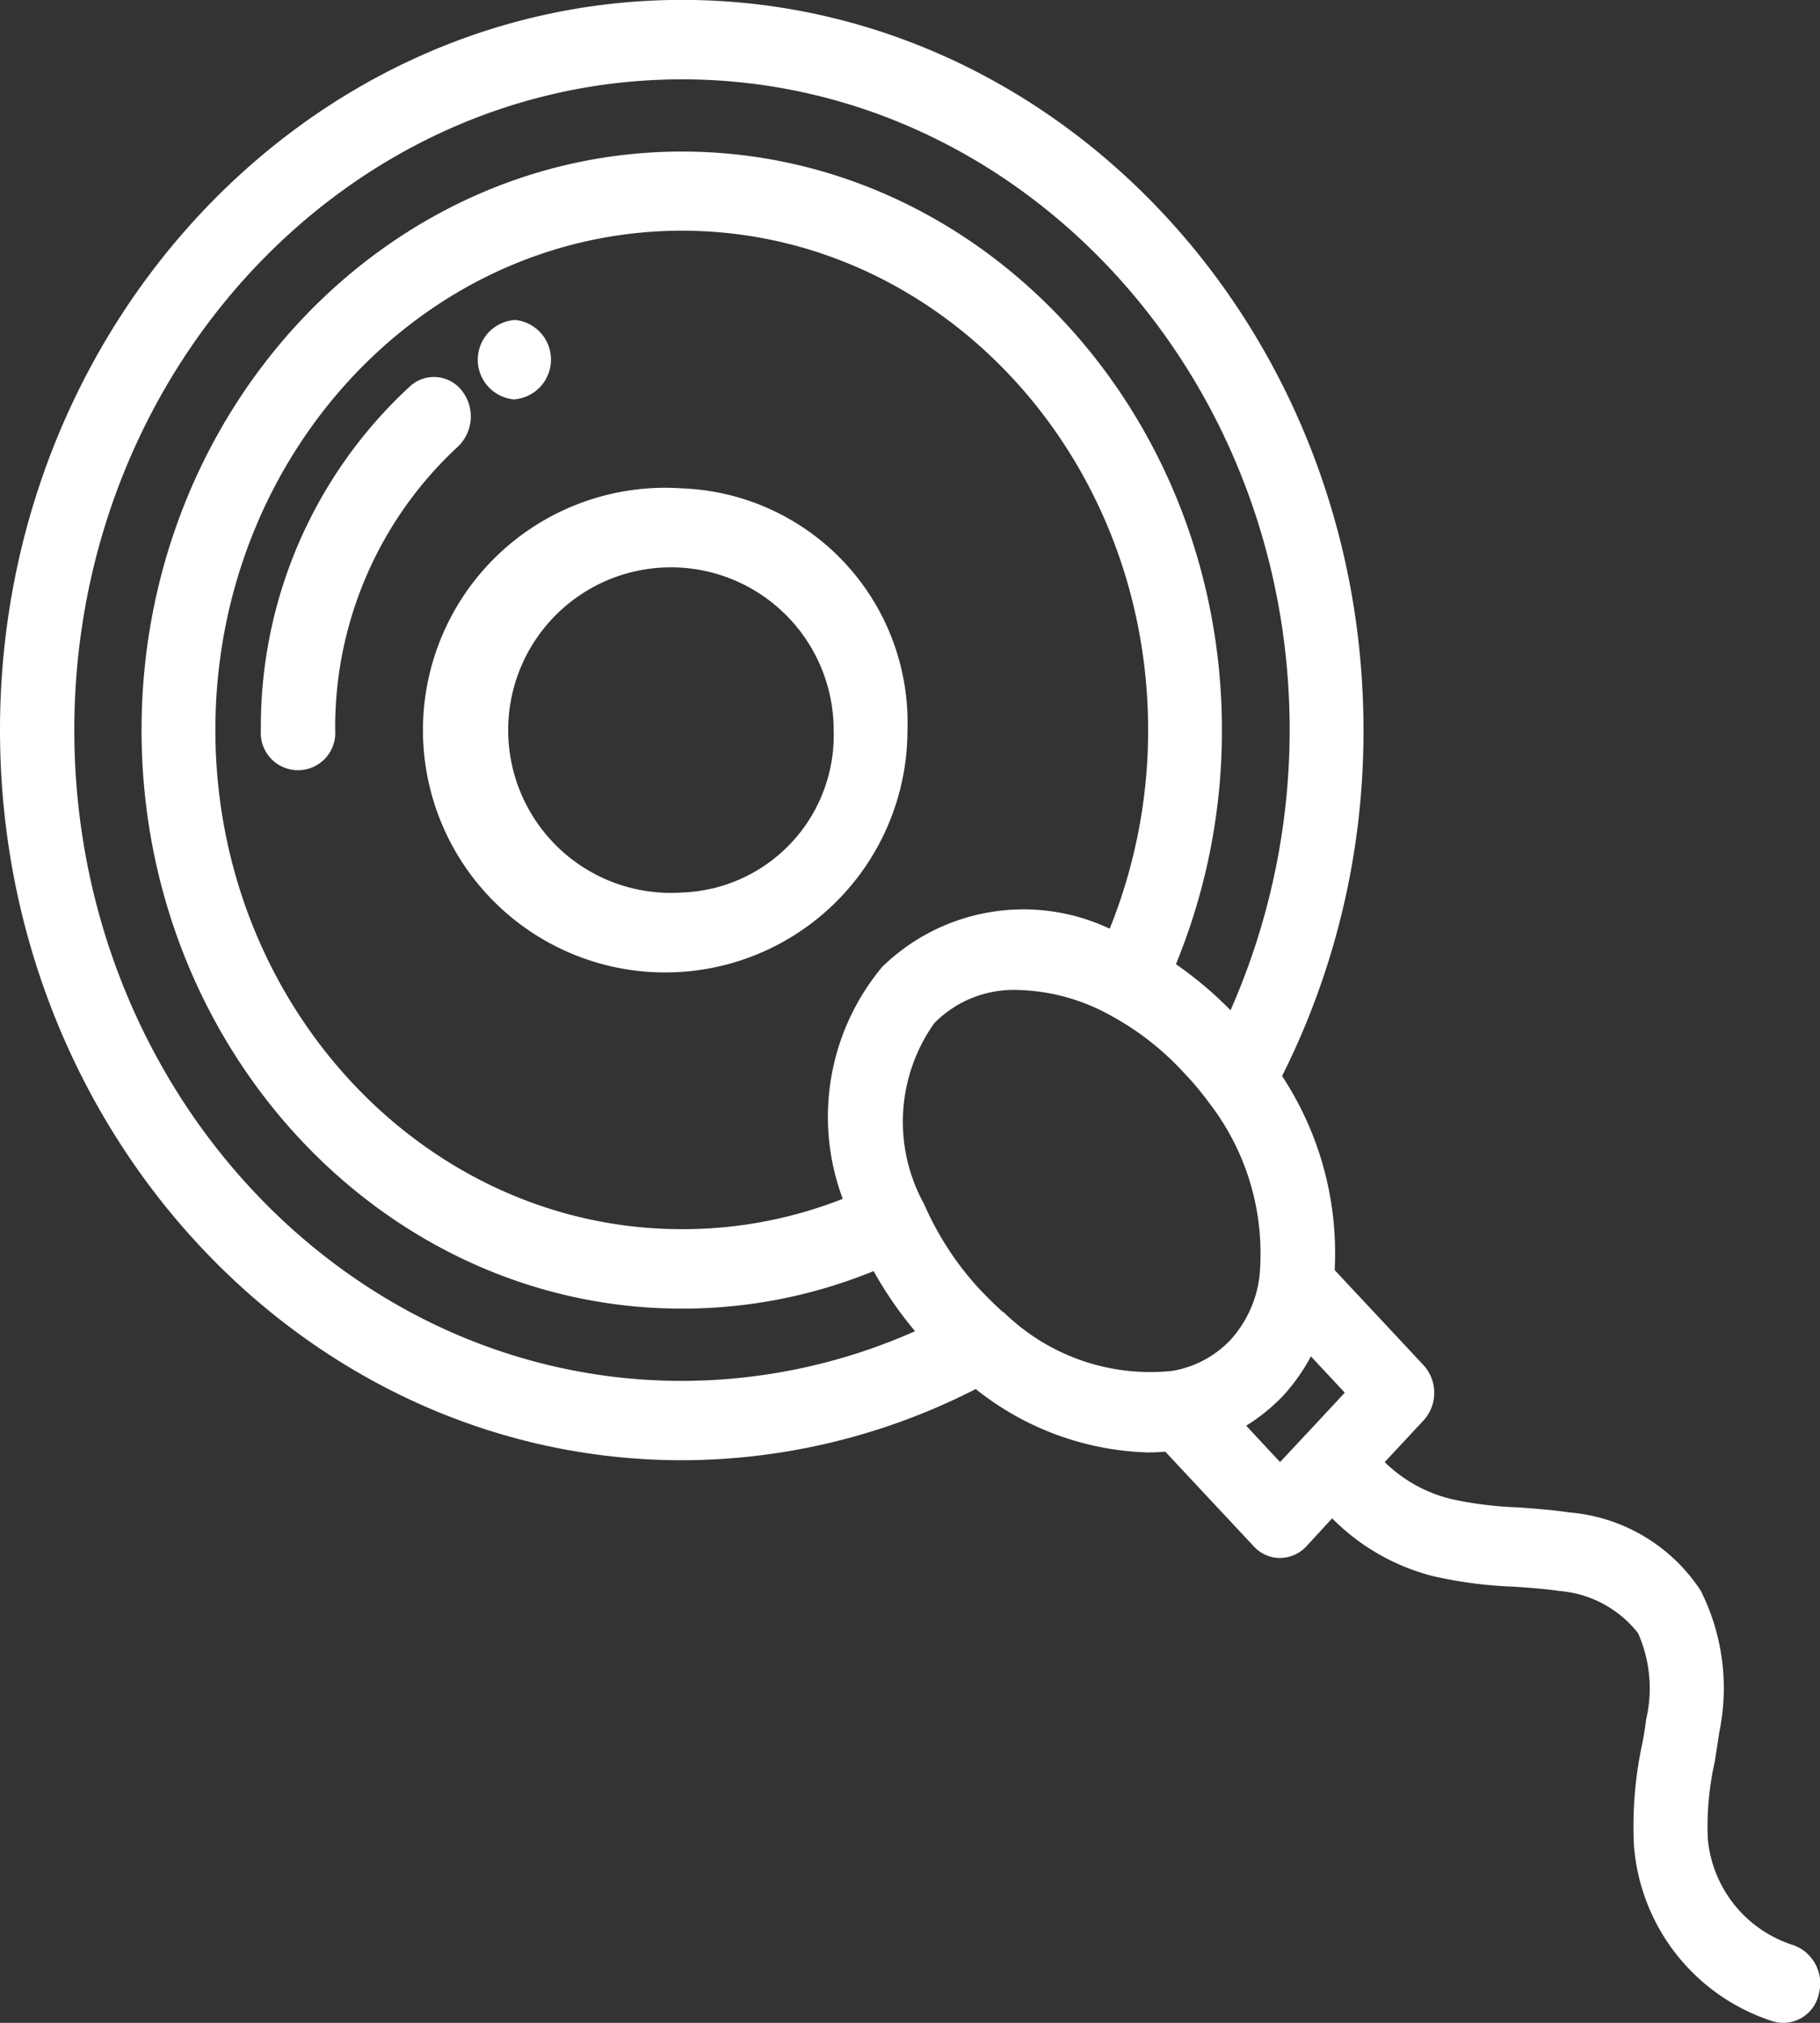 <svg xmlns="http://www.w3.org/2000/svg" width="36" height="40" viewBox="0 0 36 40">
  <rect x="0" y="0" width="36" height="40" fill="#333333" stroke="none"/>
<defs>
    <style>
      .cls-1 {
        fill: #fff;
        fill-rule: evenodd;
      }
    </style>
  </defs>
  <path id="Фигура_12" data-name="Фигура 12" class="cls-1" d="M1401.49,508.875a12.776,12.776,0,0,0,5.81-1.408,5.719,5.719,0,0,0,3.4,1.254c0.12,0,.24-0.006.35-0.015l1.75,1.872a0.705,0.705,0,0,0,.52.23,0.722,0.722,0,0,0,.52-0.23l0.51-.554a4.3,4.3,0,0,0,2,1.144,8.524,8.524,0,0,0,1.57.206c0.32,0.022.63,0.042,0.92,0.086a2.2,2.2,0,0,1,1.56.833,2.684,2.684,0,0,1,.16,1.711c-0.02.177-.05,0.354-0.09,0.542a7.751,7.751,0,0,0-.15,1.948,3.969,3.969,0,0,0,2.76,3.48,0.72,0.72,0,0,0,.9-0.562,0.8,0.8,0,0,0-.53-0.956,2.433,2.433,0,0,1-1.67-2.107,5.84,5.84,0,0,1,.14-1.521c0.03-.191.06-0.388,0.09-0.586a4.288,4.288,0,0,0-.37-2.789,3.445,3.445,0,0,0-2.6-1.546c-0.35-.053-0.69-0.076-1.02-0.1a7.3,7.3,0,0,1-1.32-.166,2.838,2.838,0,0,1-1.31-.729l0.76-.816a0.809,0.809,0,0,0,0-1.109l-1.75-1.872a6.363,6.363,0,0,0-1.04-3.837,15.167,15.167,0,0,0,1.61-6.842c0-7.961-6.05-14.438-13.48-14.438S1388,486.477,1388,494.437,1394.05,508.875,1401.49,508.875Zm10.43-7.063a4.869,4.869,0,0,1,.99,3.454,2.291,2.291,0,0,1-.57,1.229,2.055,2.055,0,0,1-1.15.613,4.143,4.143,0,0,1-3.34-1.163,0.042,0.042,0,0,0-.01,0h0c-0.15-.13-0.29-0.274-0.44-0.427a6.011,6.011,0,0,1-1.12-1.706,3.366,3.366,0,0,1,.2-3.579,2.2,2.2,0,0,1,1.65-.657,3.96,3.96,0,0,1,1.85.511h0a5.538,5.538,0,0,1,1.44,1.128A5.9,5.9,0,0,1,1411.92,501.812Zm-1.97-3.448a4,4,0,0,0-4.5.756,4.624,4.624,0,0,0-.78,4.586,8.637,8.637,0,0,1-3.18.6c-5.09,0-9.23-4.429-9.23-9.872s4.14-9.872,9.23-9.872,9.22,4.429,9.22,9.872A10.47,10.47,0,0,1,1409.95,498.364Zm4.01,9.863v0l-0.64.684-0.67-.719a3.715,3.715,0,0,0,.73-0.592,3.769,3.769,0,0,0,.55-0.779l0.67,0.718Zm-12.47-26.658c6.63,0,12.02,5.772,12.02,12.868a13.748,13.748,0,0,1-1.17,5.54,7.473,7.473,0,0,0-1.08-.911,12.141,12.141,0,0,0,.91-4.629c0-6.308-4.79-11.44-10.68-11.44s-10.69,5.132-10.69,11.44,4.79,11.44,10.69,11.44a10,10,0,0,0,3.79-.742,7.616,7.616,0,0,0,.82,1.188,11.38,11.38,0,0,1-4.61.983c-6.63,0-12.02-5.773-12.02-12.869S1394.86,481.569,1401.49,481.569Zm0,8.088a4.792,4.792,0,1,0,4.46,4.78A4.635,4.635,0,0,0,1401.49,489.657Zm0,7.992a3.219,3.219,0,1,1,3-3.212A3.111,3.111,0,0,1,1401.49,497.649Zm-4.35-9.919a0.7,0.7,0,0,0-1.03-.091,9.14,9.14,0,0,0-2.95,6.8,0.737,0.737,0,1,0,1.47,0,7.554,7.554,0,0,1,2.42-5.6A0.825,0.825,0,0,0,1397.14,487.73Zm1.05,0.165a0.788,0.788,0,0,0,0-1.568A0.788,0.788,0,0,0,1398.19,487.9Z" transform="translate(-1388 -480)"/>
</svg>
